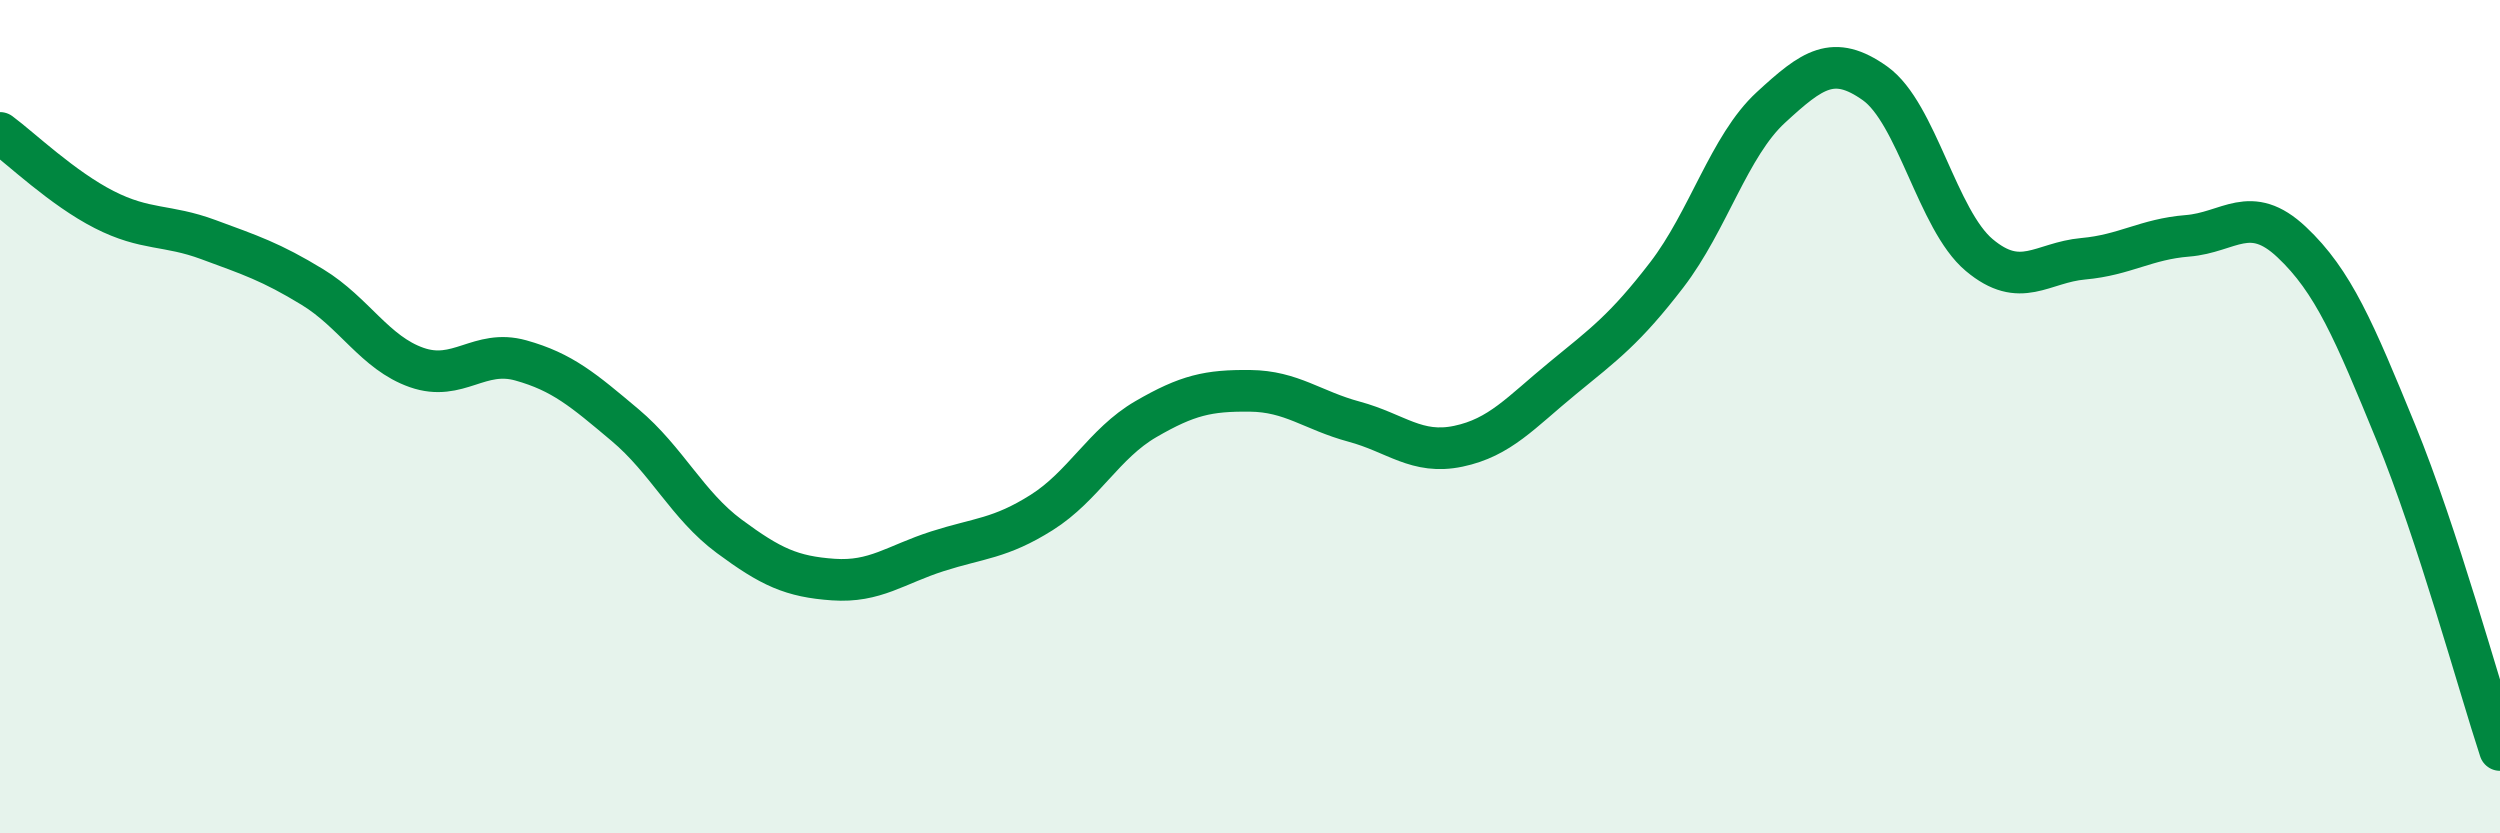 
    <svg width="60" height="20" viewBox="0 0 60 20" xmlns="http://www.w3.org/2000/svg">
      <path
        d="M 0,3.19 C 0.5,3.56 1.5,4.52 2.5,5.03 C 3.5,5.54 4,5.38 5,5.75 C 6,6.12 6.5,6.28 7.5,6.89 C 8.5,7.5 9,8.47 10,8.82 C 11,9.17 11.5,8.37 12.5,8.65 C 13.5,8.93 14,9.36 15,10.2 C 16,11.04 16.5,12.13 17.5,12.87 C 18.5,13.61 19,13.84 20,13.91 C 21,13.98 21.5,13.55 22.5,13.23 C 23.5,12.91 24,12.93 25,12.3 C 26,11.67 26.5,10.64 27.5,10.06 C 28.5,9.48 29,9.37 30,9.38 C 31,9.39 31.5,9.85 32.5,10.12 C 33.5,10.39 34,10.92 35,10.71 C 36,10.5 36.5,9.9 37.5,9.08 C 38.5,8.26 39,7.9 40,6.6 C 41,5.3 41.5,3.5 42.5,2.58 C 43.5,1.66 44,1.29 45,2 C 46,2.71 46.5,5.28 47.5,6.12 C 48.5,6.96 49,6.3 50,6.21 C 51,6.12 51.5,5.74 52.5,5.66 C 53.5,5.58 54,4.87 55,5.81 C 56,6.75 56.5,7.94 57.5,10.38 C 58.5,12.82 59.5,16.48 60,18L60 20L0 20Z"
        fill="#008740"
        opacity="0.1"
        stroke-linecap="round"
        stroke-linejoin="round"
      />
      <path
        d="M 0,3.19 C 0.5,3.56 1.5,4.52 2.5,5.03 C 3.5,5.54 4,5.38 5,5.75 C 6,6.12 6.5,6.28 7.5,6.89 C 8.5,7.5 9,8.47 10,8.82 C 11,9.17 11.5,8.37 12.5,8.65 C 13.5,8.93 14,9.36 15,10.2 C 16,11.04 16.5,12.13 17.5,12.87 C 18.5,13.61 19,13.84 20,13.91 C 21,13.98 21.5,13.55 22.5,13.23 C 23.5,12.91 24,12.93 25,12.3 C 26,11.67 26.5,10.64 27.5,10.06 C 28.5,9.48 29,9.37 30,9.38 C 31,9.39 31.5,9.85 32.5,10.12 C 33.5,10.39 34,10.92 35,10.71 C 36,10.5 36.5,9.9 37.5,9.08 C 38.5,8.26 39,7.9 40,6.6 C 41,5.3 41.5,3.5 42.5,2.58 C 43.5,1.66 44,1.29 45,2 C 46,2.71 46.5,5.28 47.5,6.12 C 48.5,6.96 49,6.3 50,6.21 C 51,6.12 51.5,5.74 52.5,5.66 C 53.5,5.58 54,4.87 55,5.81 C 56,6.75 56.5,7.94 57.5,10.38 C 58.5,12.82 59.5,16.48 60,18"
        stroke="#008740"
        stroke-width="1"
        fill="none"
        stroke-linecap="round"
        stroke-linejoin="round"
      />
    </svg>
  